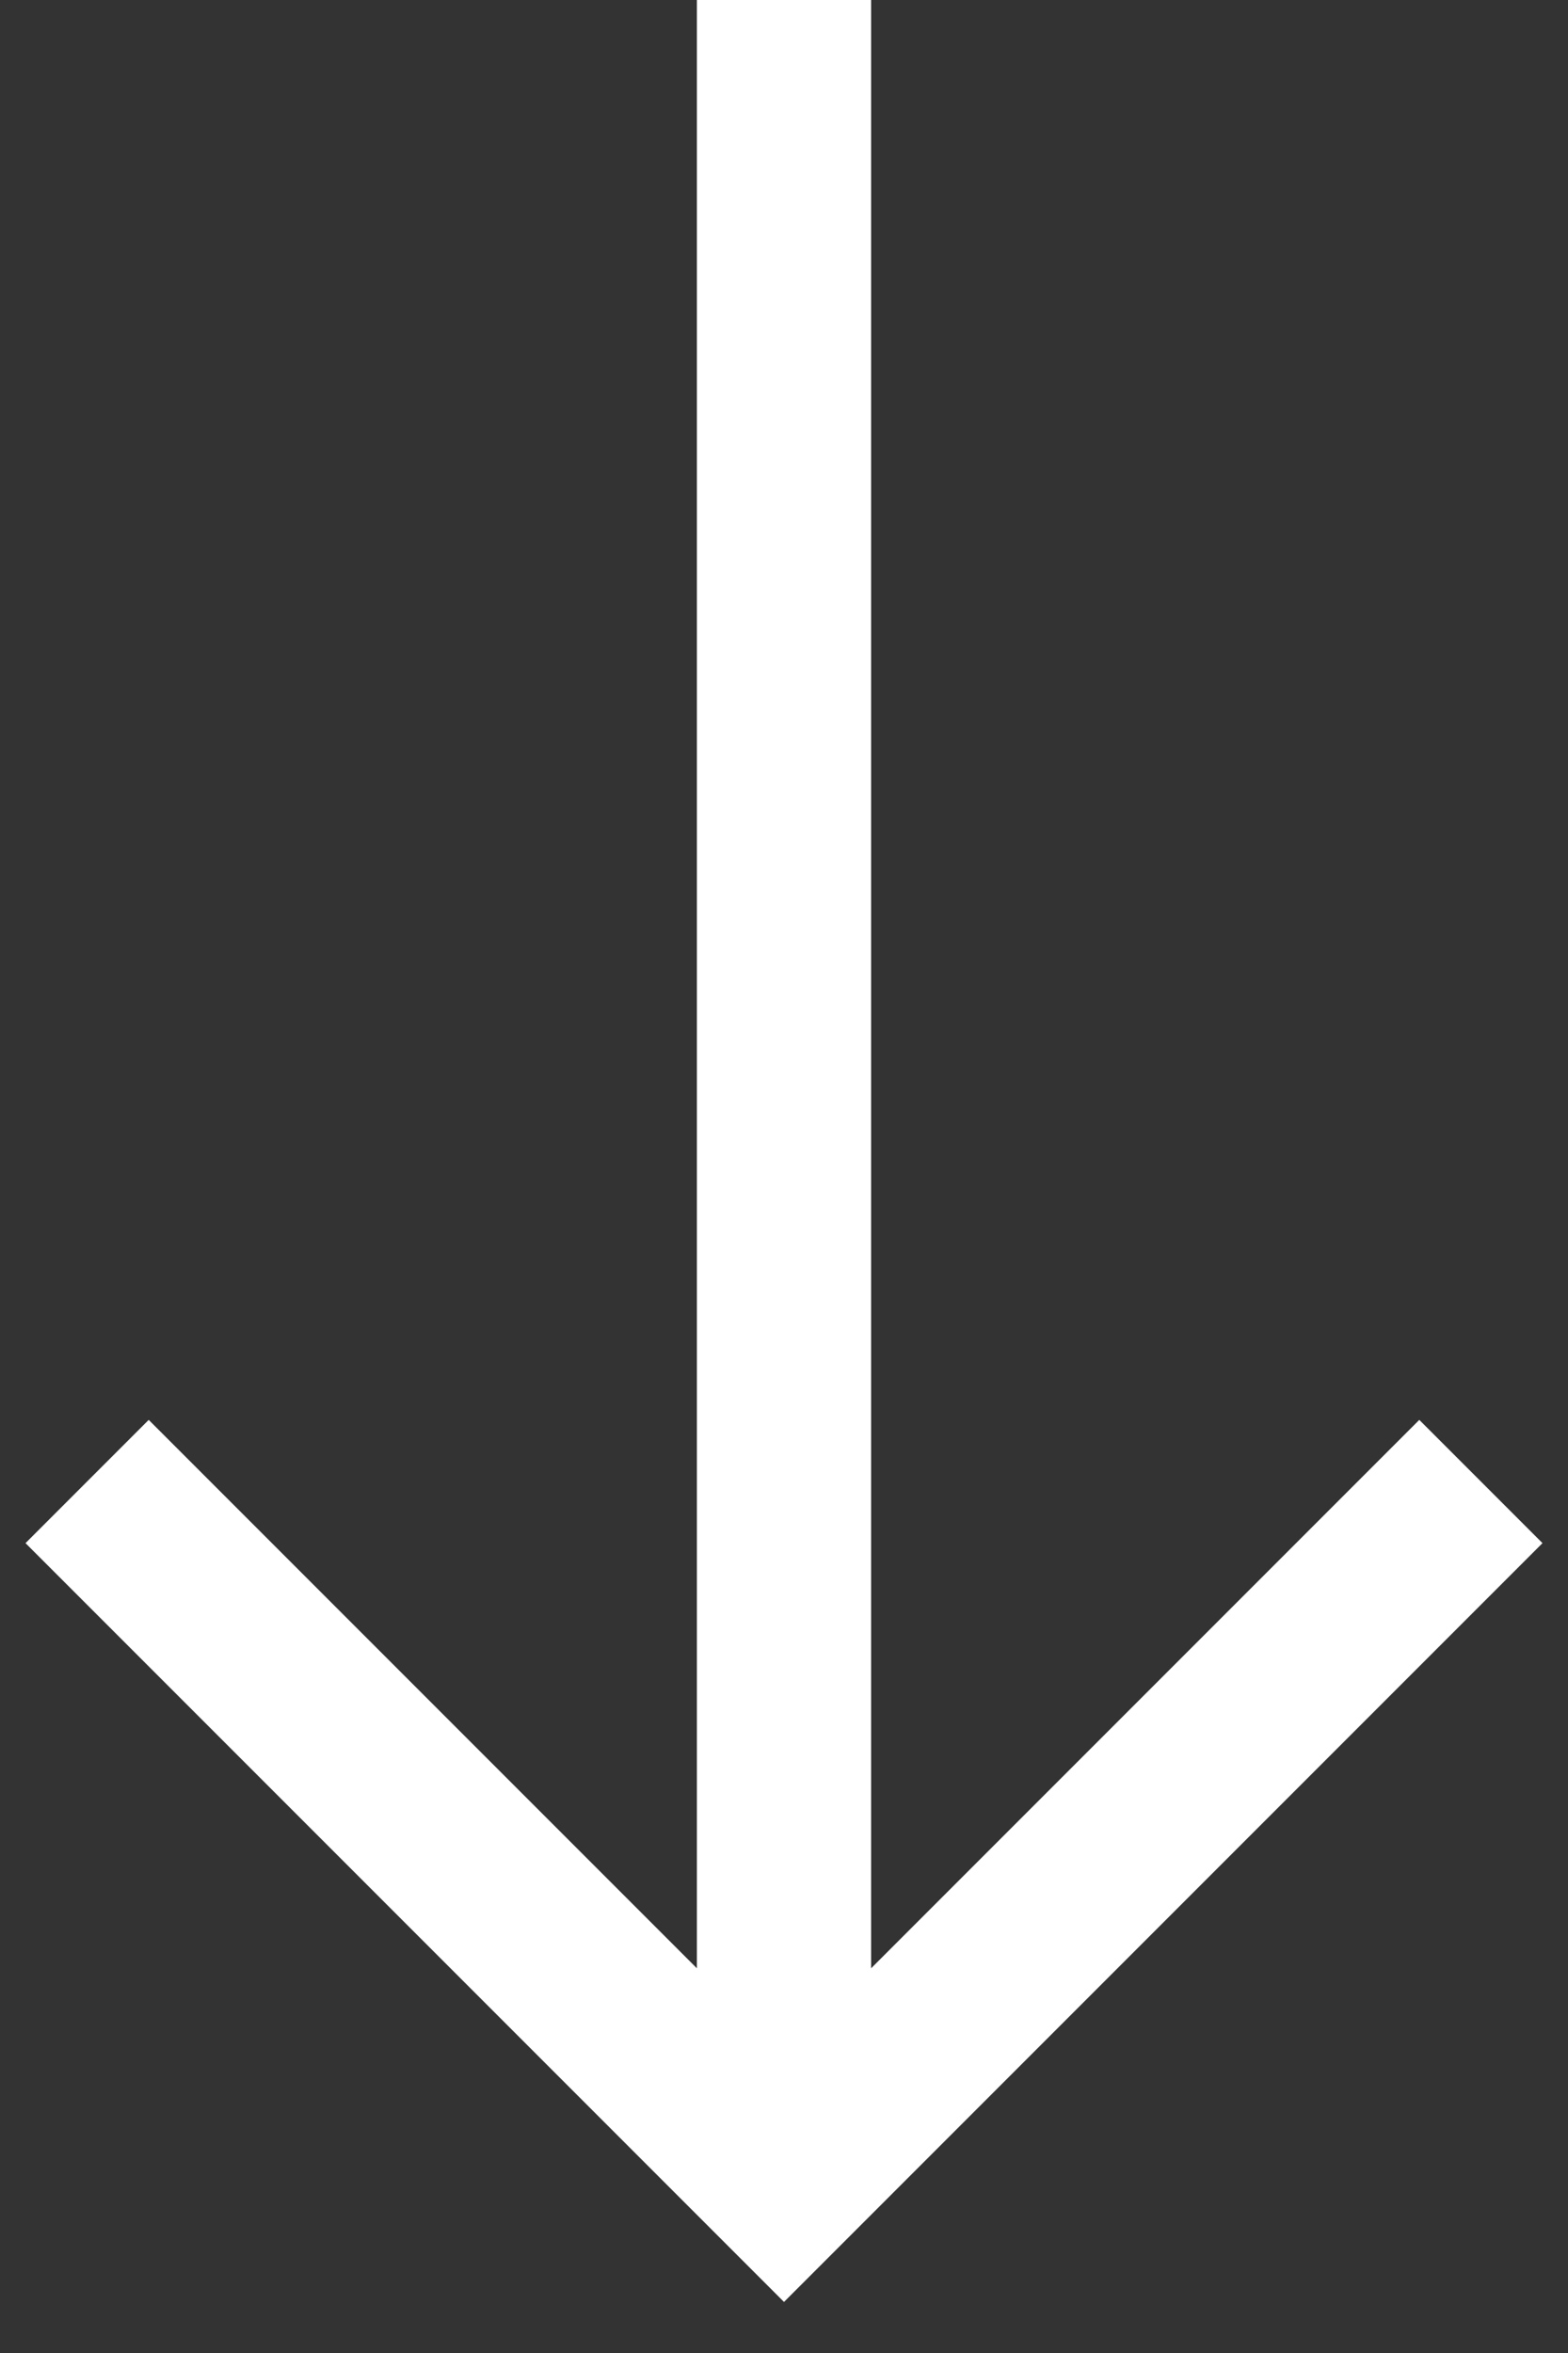 <svg width="18" height="27" viewBox="0 0 18 27" fill="none" xmlns="http://www.w3.org/2000/svg">
<rect x="0" y="0" width="18" height="27" fill="#333333" stroke="none"/>
<path d="M17 17L9 25L1 17" stroke="white" stroke-width="2"/>
<path d="M9 24V0" stroke="white" stroke-width="2" stroke-linejoin="round"/>
</svg>
